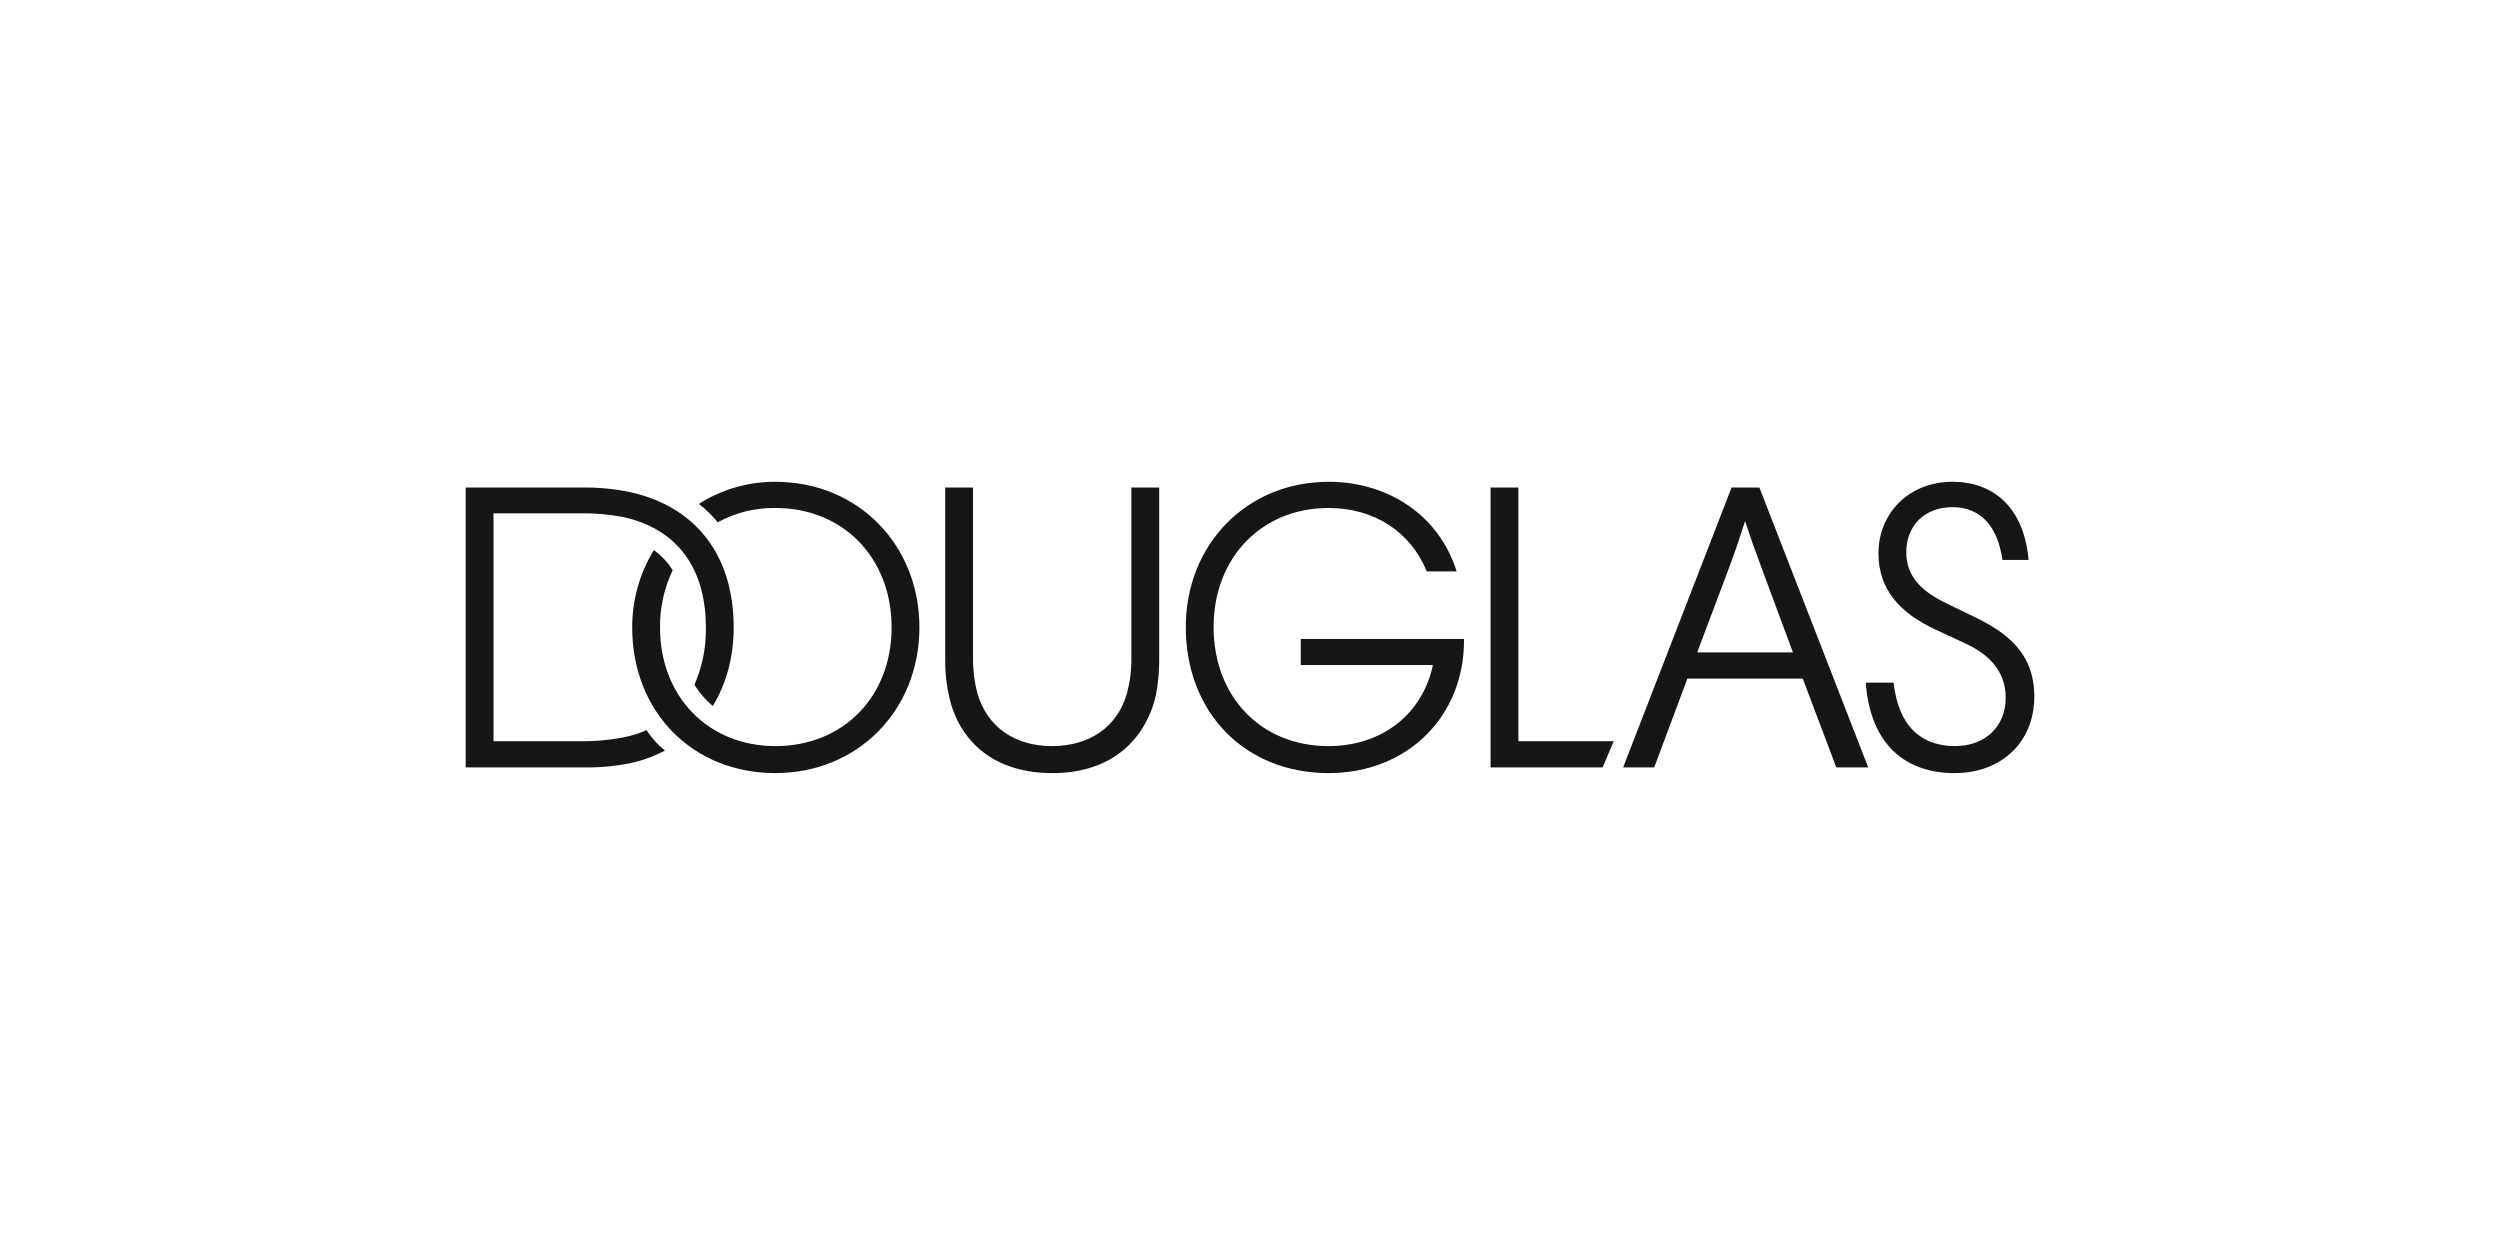 <?xml version="1.0" encoding="utf-8"?>
<!-- Generator: Adobe Illustrator 28.0.0, SVG Export Plug-In . SVG Version: 6.00 Build 0)  -->
<svg version="1.1" id="Ebene_1" xmlns="http://www.w3.org/2000/svg" xmlns:xlink="http://www.w3.org/1999/xlink" x="0px" y="0px"
	 viewBox="0 0 255 128" style="enable-background:new 0 0 255 128;" xml:space="preserve">
<style type="text/css">
	.st0{fill:#161615;}
</style>
<path class="st0" d="M79.091,49.143c-2.764-0.014-5.473,0.768-7.804,2.254
	c0.71,0.55,1.355,1.18,1.92,1.878c1.803-0.985,3.83-1.488,5.884-1.461
	c6.927,0,11.852,5.091,11.852,12.186c0,7.053-4.925,12.103-11.852,12.103
	c-6.844,0-11.769-5.05-11.769-12.103c-0.021-2.021,0.421-4.02,1.294-5.843
	c-0.504-0.797-1.156-1.491-1.92-2.045c-1.457,2.372-2.223,5.104-2.212,7.887
	c0,8.597,6.135,14.857,14.605,14.857c8.388,0,14.69-6.385,14.69-14.857
	S87.48,49.143,79.091,49.143z M115.399,67.213c0.008,1.198-0.147,2.391-0.459,3.548
	c-1.002,3.422-3.839,5.342-7.637,5.342c-3.756,0-6.594-1.92-7.595-5.342
	c-0.312-1.156-0.467-2.35-0.459-3.548V49.727h-2.838v17.778
	c0.003,1.496,0.214,2.985,0.626,4.424c1.377,4.34,4.966,6.928,10.308,6.928
	c5.342,0,8.889-2.671,10.308-7.011c0.377-1.169,0.584-2.964,0.584-4.424V49.727
	h-2.838v17.486H115.399z M65.946,74.475c-0.775,0.344-1.587,0.596-2.421,0.751
	c-1.499,0.282-3.024,0.409-4.549,0.377H50.338V52.357h8.639
	c1.525-0.032,3.05,0.094,4.549,0.376c5.467,1.168,8.472,5.133,8.472,11.268
	c0.038,2.009-0.361,4.003-1.169,5.843c0.511,0.815,1.144,1.547,1.878,2.17
	c1.377-2.254,2.128-5.008,2.128-8.013c0-7.428-3.923-12.353-10.6-13.813
	c-1.592-0.33-3.215-0.484-4.841-0.459H47.5V78.273h11.894
	c1.624,0.038,3.247-0.102,4.841-0.417c1.249-0.266,2.457-0.702,3.589-1.294
	C67.092,75.969,66.458,75.265,65.946,74.475z M201.451,62.956l-3.005-1.461
	c-2.556-1.242-4.006-2.777-4.006-5.174c0-2.671,1.837-4.591,4.716-4.591
	c2.963,0,4.633,2.087,5.091,5.383h2.671c-0.501-5.509-3.714-7.971-7.761-7.971
	c-4.465,0-7.554,3.213-7.554,7.303c0,3.734,2.259,6.113,5.801,7.761l3.045,1.42
	c2.17,1.001,4.132,2.629,4.132,5.55c0,2.922-2.087,4.925-5.174,4.925
	c-3.338,0-5.759-1.92-6.26-6.468h-2.839c0.459,6.302,4.048,9.223,9.055,9.223
	c4.883,0,8.137-3.255,8.137-7.804S204.539,64.459,201.451,62.956z M176.62,49.727
	L165.561,78.272h3.172l3.38-9.055h11.768l3.422,9.055h3.255l-11.101-28.545
	C179.458,49.727,176.62,49.727,176.62,49.727z M182.88,66.545h-9.765l3.297-8.764
	c0.584-1.544,1.085-3.088,1.586-4.633c0.505,1.557,1.048,3.102,1.628,4.633
	L182.88,66.545L182.88,66.545z M154.877,49.727h-2.838V78.272h11.434l1.127-2.671
	h-9.724V49.727z M132.676,65.169v2.67h13.48
	c-1.043,4.966-5.174,8.263-10.642,8.263c-6.927,0-11.727-5.067-11.727-12.144
	c0-7.053,4.883-12.144,11.727-12.144c4.591,0,8.347,2.379,10.016,6.468h3.046
	c-1.753-5.634-6.886-9.139-13.062-9.139c-8.346,0-14.564,6.385-14.564,14.815
	c0,8.705,6.01,14.898,14.564,14.898c8.096,0,13.897-5.843,13.814-13.688
	l-16.651,0.001H132.676z"/>
</svg>
